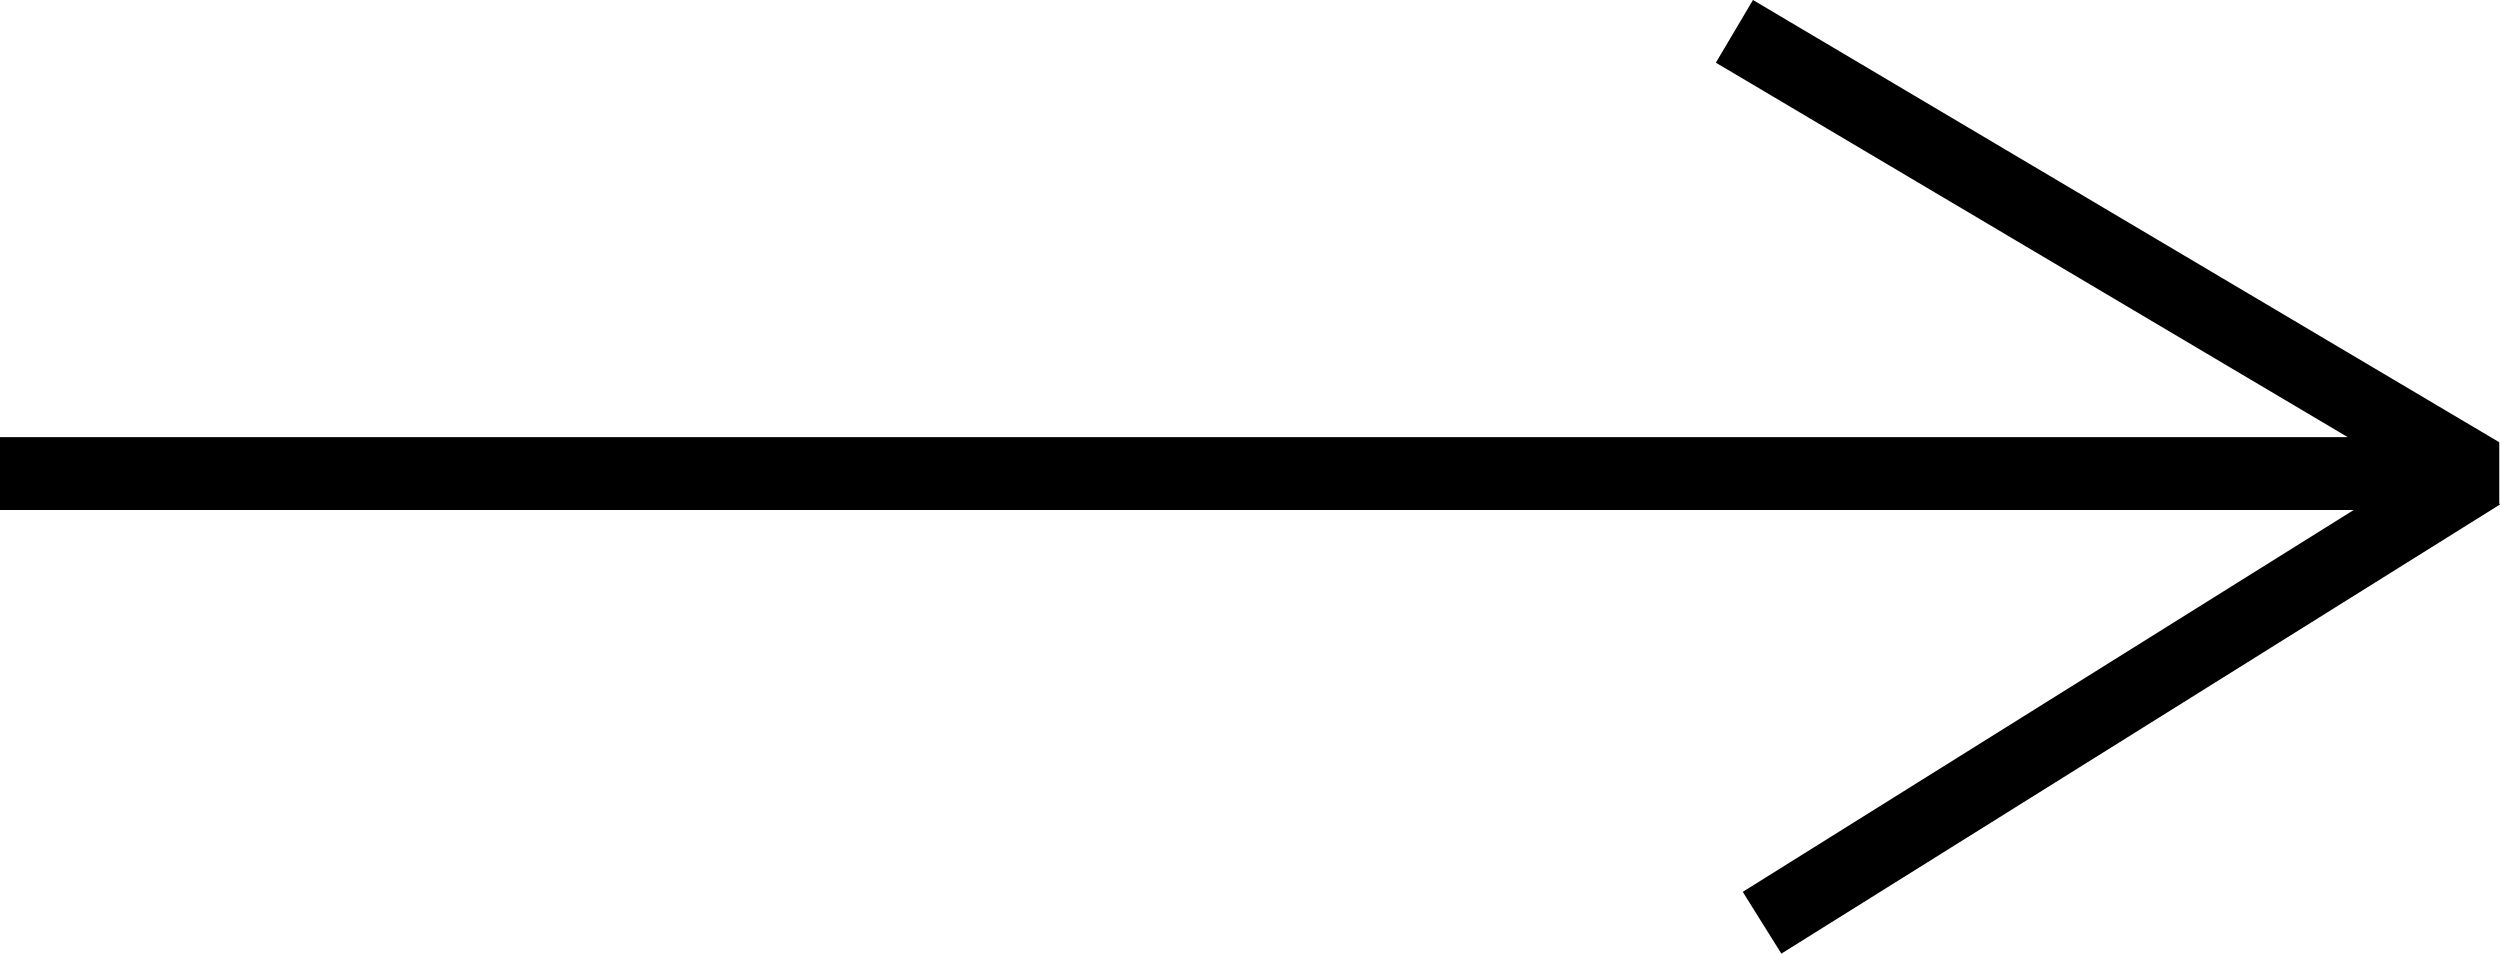 <?xml version="1.0" encoding="UTF-8"?><svg id="Layer_1" xmlns="http://www.w3.org/2000/svg" viewBox="0 0 1000 381.45"><polygon points="999.71 201.32 999.71 176.9 701.19 0 686.34 25.07 939.1 174.86 0 174.86 0 204.01 941.46 204.01 697.1 356.74 712.54 381.45 1000 201.79 999.71 201.32"/></svg>